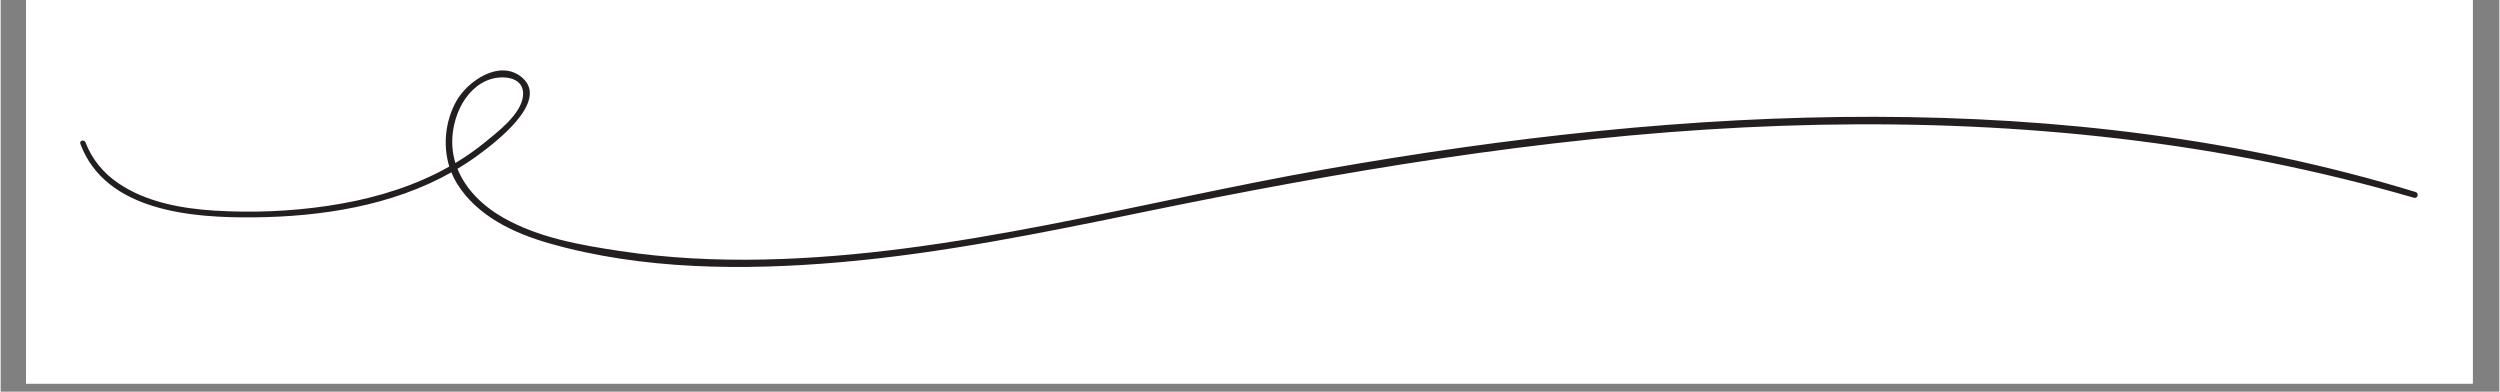 <svg xmlns="http://www.w3.org/2000/svg" xmlns:xlink="http://www.w3.org/1999/xlink" width="300" zoomAndPan="magnify" viewBox="0 0 224.88 35.25" height="47" preserveAspectRatio="xMidYMid meet" version="1.0"><rect x="0" y="0" width="224.88" height="35.25" fill="#808080" stroke="none"/><defs><clipPath id="6e854c403b"><path d="M 2.285 0 L 222.48 0 L 222.48 34.516 L 2.285 34.516 Z M 2.285 0" clip-rule="nonzero"></path></clipPath><clipPath id="a86190eae3"><path d="M 7 6 L 217.75 6 L 217.75 24.355 L 7 24.355 Z M 7 6" clip-rule="nonzero"></path></clipPath></defs><g clip-path="url(#6e854c403b)"><path fill="#ffffff" d="M 2.285 0 L 222.598 0 L 222.598 34.516 L 2.285 34.516 Z M 2.285 0" fill-opacity="1" fill-rule="nonzero"></path><path fill="#ffffff" d="M 2.285 0 L 222.598 0 L 222.598 34.516 L 2.285 34.516 Z M 2.285 0" fill-opacity="1" fill-rule="nonzero"></path></g><g clip-path="url(#a86190eae3)"><path fill="#231f20" d="M 217.344 17.281 C 201.586 12.457 185.074 10.539 168.641 10.512 C 152.051 10.484 135.504 12.367 119.172 15.242 C 102.449 18.184 85.816 22.984 68.75 23.355 C 64.398 23.449 60.035 23.238 55.727 22.59 C 52.168 22.055 48.383 21.395 45.211 19.578 C 43.391 18.539 41.852 17.039 41.113 15.191 C 41.734 14.82 42.34 14.422 42.926 13.992 C 44.406 12.914 49.418 9.156 46.957 7.004 C 44.965 5.258 42.004 7.289 40.988 9.137 C 40.023 10.895 39.785 13.074 40.375 14.988 C 40 15.203 39.617 15.402 39.23 15.598 C 36.148 17.133 32.781 18.035 29.387 18.535 C 26.059 19.023 22.633 19.164 19.273 18.957 C 16.297 18.77 13.082 18.199 10.566 16.473 C 9.238 15.566 8.215 14.332 7.637 12.816 C 7.523 12.527 7.062 12.648 7.172 12.945 C 9.438 19.047 17.285 19.617 22.766 19.562 C 28.82 19.508 35.211 18.527 40.562 15.512 C 40.703 15.859 40.871 16.195 41.066 16.516 C 42.883 19.438 46.145 20.969 49.312 21.883 C 57.73 24.301 66.887 24.352 75.539 23.602 C 84.715 22.805 93.758 20.957 102.766 19.102 C 120.637 15.426 138.621 12.379 156.859 11.469 C 174.941 10.57 193.137 11.754 210.762 16.078 C 212.922 16.605 215.066 17.184 217.203 17.801 C 217.535 17.898 217.672 17.383 217.344 17.281 Z M 40.734 11.648 C 40.949 10.344 41.516 9.035 42.473 8.113 C 42.949 7.652 43.512 7.297 44.148 7.109 C 45.32 6.766 47.168 6.953 47.012 8.621 C 46.859 10.258 44.758 11.848 43.578 12.812 C 42.742 13.496 41.852 14.113 40.926 14.668 C 40.641 13.738 40.555 12.727 40.734 11.648 Z M 40.734 11.648" fill-opacity="1" fill-rule="nonzero"></path></g></svg>